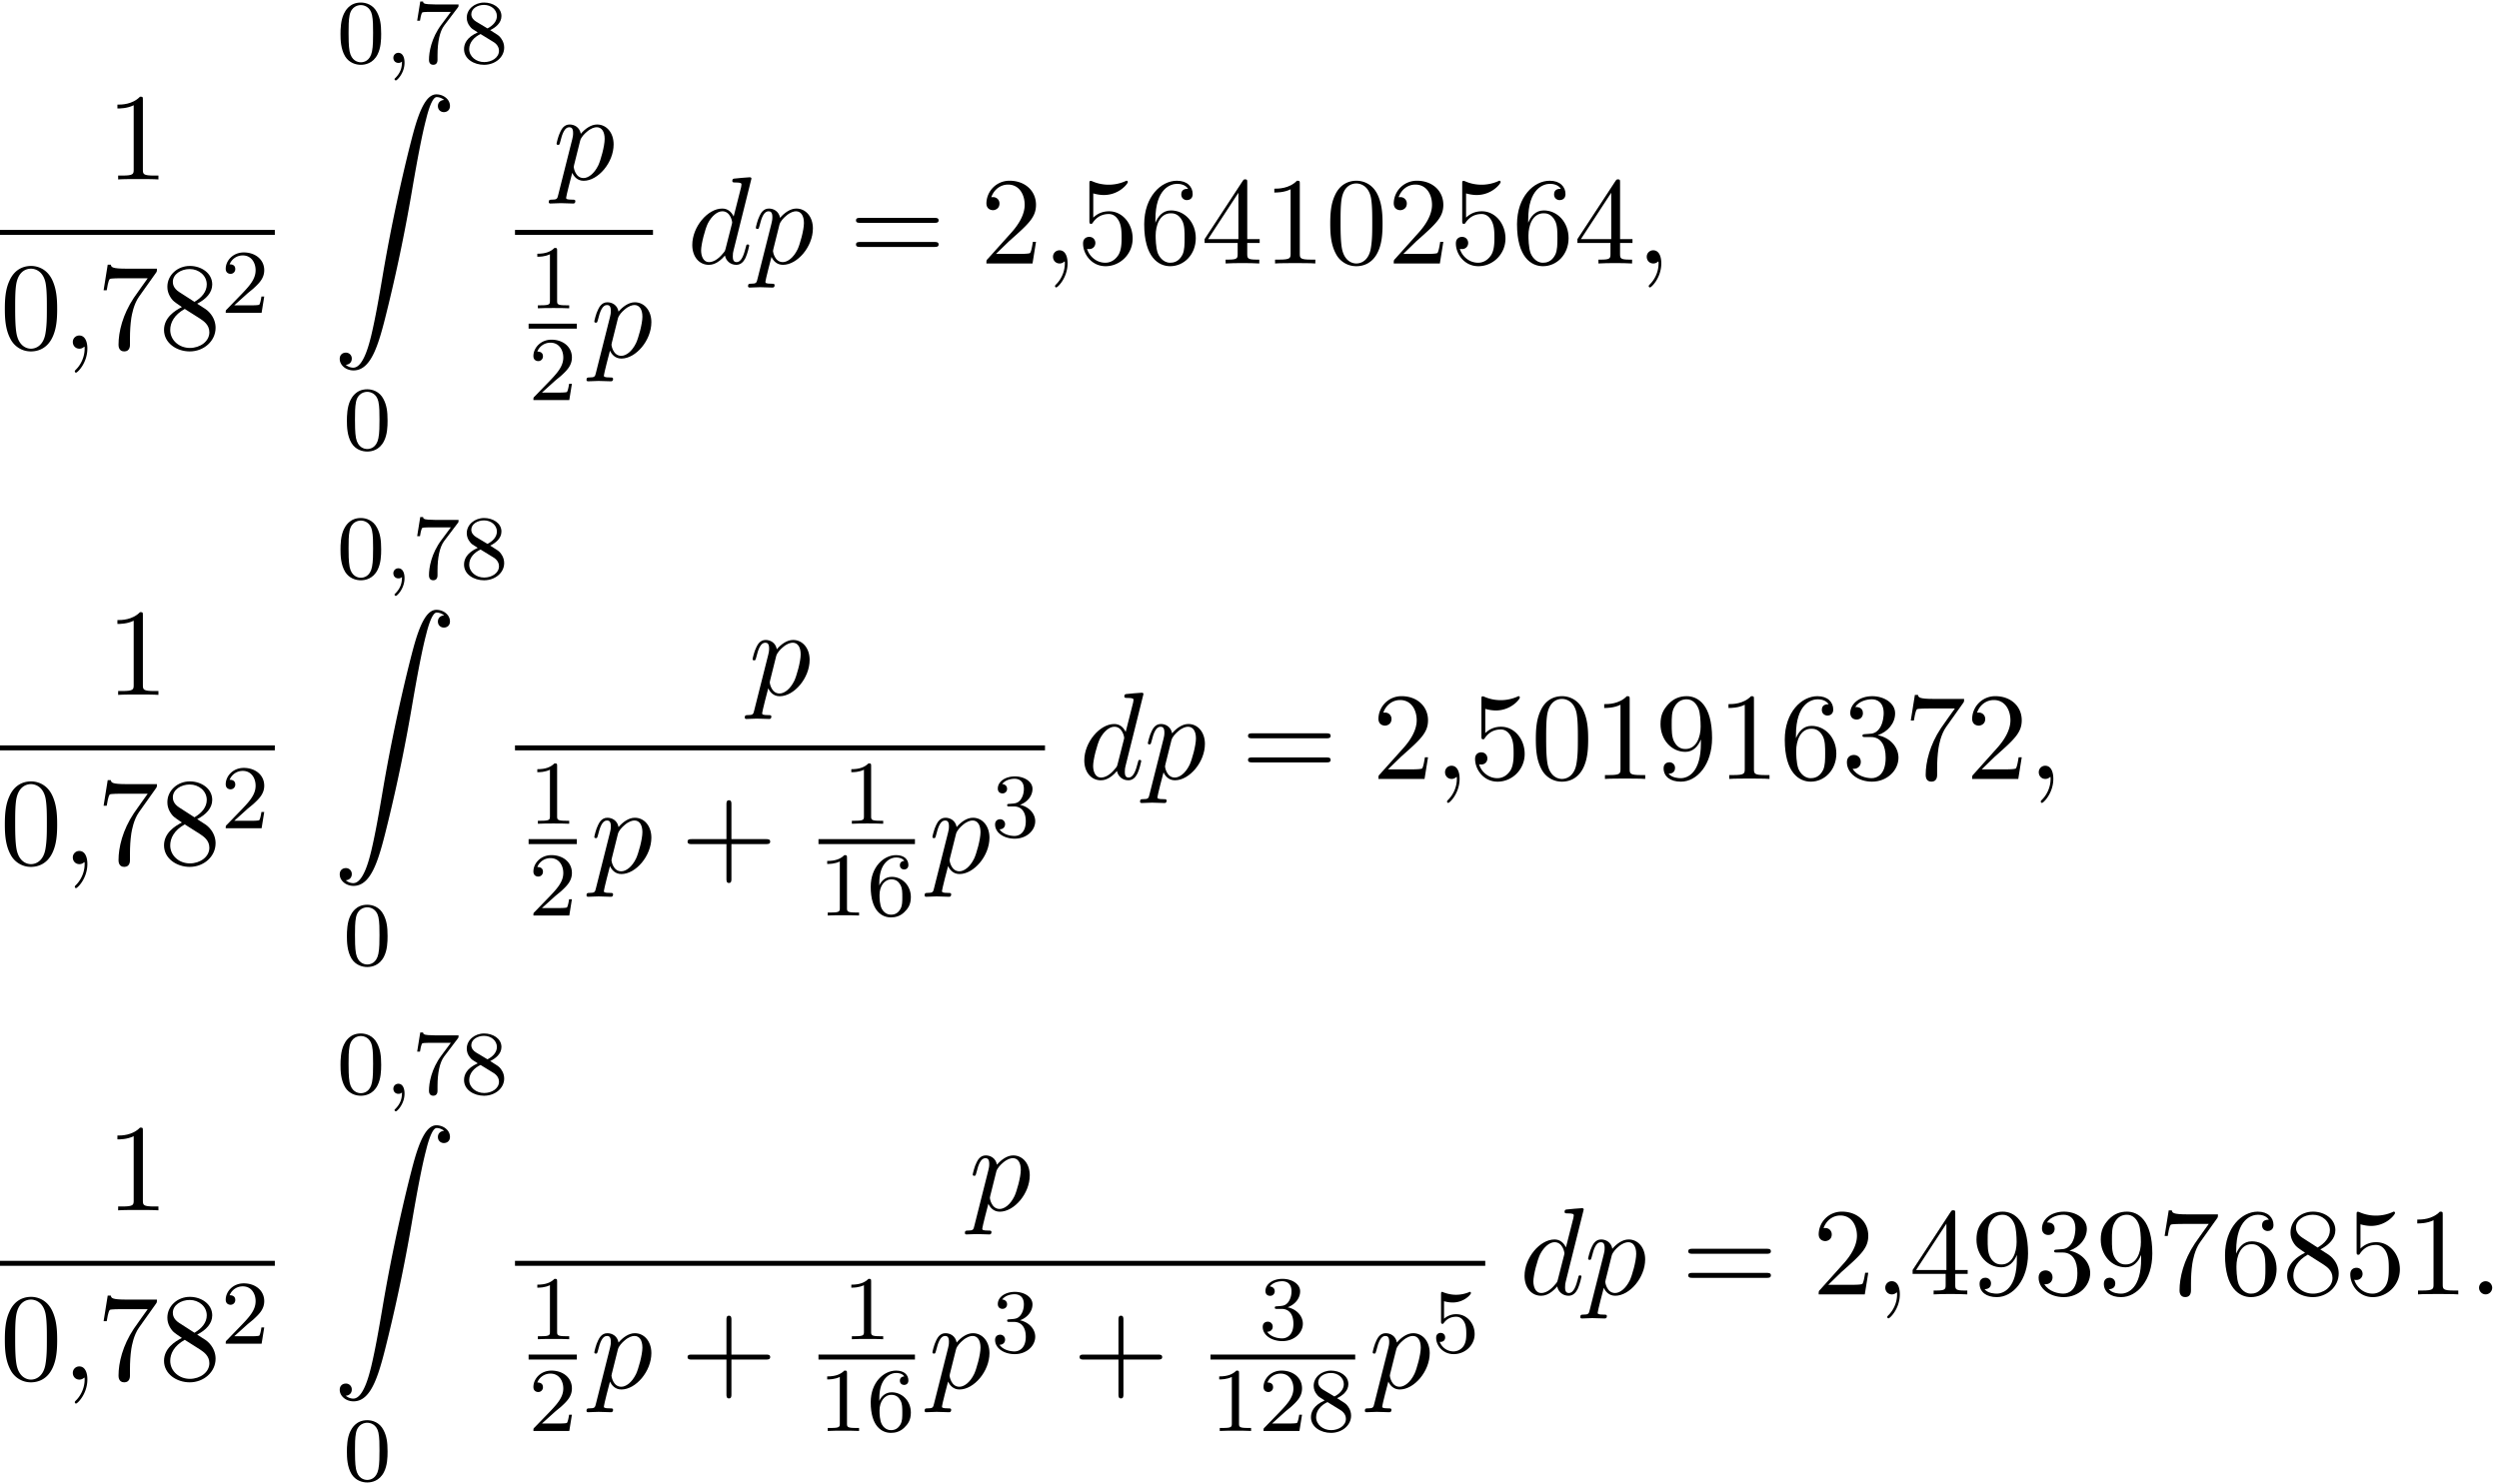 <svg xmlns="http://www.w3.org/2000/svg" xmlns:xlink="http://www.w3.org/1999/xlink" width="367" height="218" viewBox="1873.215 1509.423 219.377 130.311"><defs><path id="g1-59" d="M1.49-.12c0 .52-.11.973-.605 1.467-.032.024-.048.04-.048.08 0 .063.064.111.12.111.095 0 .757-.63.757-1.562 0-.51-.192-.86-.542-.86a.43.43 0 0 0-.439.438c0 .223.152.446.447.446a.43.43 0 0 0 .31-.12"/><path id="g0-90" d="M1.135 23.75c.349-.023.534-.263.534-.535a.51.51 0 0 0-.524-.535c-.261 0-.534.164-.534.545 0 .557.545 1.015 1.21 1.015 1.659 0 2.28-2.553 3.055-5.716.84-3.448 1.55-6.928 2.139-10.43.403-2.323.807-4.505 1.178-5.912.13-.535.502-1.942.927-1.942.338 0 .61.207.655.25-.36.023-.546.263-.546.535 0 .36.273.535.524.535.262 0 .534-.164.534-.545C10.287.425 9.698 0 9.098 0c-.829 0-1.44 1.19-2.04 3.415-.033.12-1.516 5.596-2.716 12.73-.284 1.67-.6 3.491-.96 5.008C3.185 21.949 2.684 24 1.8 24c-.393 0-.655-.25-.665-.25"/><path id="g3-48" d="M3.897-2.542c0-.853-.087-1.371-.35-1.881-.351-.702-.997-.877-1.435-.877-1.004 0-1.37.75-1.482.972-.287.582-.303 1.371-.303 1.786 0 .526.024 1.33.406 1.968.367.59.957.741 1.38.741.382 0 1.067-.12 1.466-.908.294-.574.318-1.283.318-1.801M2.112-.056c-.27 0-.82-.127-.988-.964-.088-.454-.088-1.204-.088-1.618 0-.55 0-1.108.088-1.546.167-.813.789-.893.988-.893.271 0 .821.136.98.86.096.44.096 1.037.096 1.579 0 .47 0 1.187-.096 1.634-.167.837-.717.948-.98.948"/><path id="g3-49" d="M2.503-5.077c0-.215-.016-.223-.232-.223-.326.319-.749.51-1.506.51v.263c.215 0 .646 0 1.108-.215v4.088c0 .295-.024.391-.781.391H.813V0c.327-.024 1.012-.024 1.37-.024s1.053 0 1.38.024v-.263h-.28c-.756 0-.78-.096-.78-.39z"/><path id="g3-50" d="M2.248-1.626c.127-.12.462-.382.59-.494.494-.454.964-.893.964-1.618 0-.948-.797-1.562-1.794-1.562-.956 0-1.586.725-1.586 1.434 0 .391.311.447.423.447a.41.41 0 0 0 .414-.423c0-.414-.398-.414-.494-.414a1.23 1.23 0 0 1 1.156-.781c.741 0 1.124.63 1.124 1.299 0 .829-.582 1.435-1.523 2.399L.518-.303C.422-.215.422-.199.422 0h3.149l.23-1.427h-.246c-.024.16-.088.558-.184.71-.047.063-.653.063-.78.063H1.17z"/><path id="g3-51" d="M2.016-2.662c.63 0 1.029.462 1.029 1.3 0 .995-.566 1.29-.989 1.29-.438 0-1.036-.16-1.315-.582.287 0 .486-.183.486-.446a.423.423 0 0 0-.438-.438c-.215 0-.438.135-.438.454 0 .757.813 1.251 1.721 1.251 1.06 0 1.801-.733 1.801-1.53 0-.661-.526-1.267-1.339-1.442.63-.224 1.1-.766 1.1-1.403S2.917-5.3 2.088-5.3C1.235-5.3.59-4.838.59-4.232c0 .295.199.422.406.422a.39.39 0 0 0 .407-.406c0-.295-.255-.407-.43-.415.334-.438.948-.462 1.091-.462.207 0 .813.064.813.885 0 .558-.23.892-.343 1.02-.239.247-.422.263-.908.295-.152.008-.215.016-.215.12 0 .111.071.111.207.111z"/><path id="g3-53" d="M1.116-4.48c.103.033.422.112.757.112.996 0 1.602-.701 1.602-.82 0-.088-.056-.112-.096-.112-.016 0-.032 0-.103.04-.311.12-.678.215-1.108.215-.47 0-.86-.12-1.108-.215C.98-5.3.964-5.3.956-5.3c-.103 0-.103.088-.103.231v2.335c0 .144 0 .24.127.24.064 0 .088-.033.128-.096.095-.12.398-.526 1.076-.526.446 0 .661.366.733.518.136.287.151.653.151.964 0 .295-.007.725-.23 1.076a1.07 1.07 0 0 1-.893.486A1.295 1.295 0 0 1 .733-.917c.024.008.072.008.08.008.223 0 .398-.143.398-.39 0-.295-.23-.399-.39-.399-.144 0-.399.08-.399.423 0 .717.622 1.442 1.539 1.442.996 0 1.84-.773 1.84-1.761 0-.925-.669-1.745-1.61-1.745a1.58 1.58 0 0 0-1.075.398z"/><path id="g3-54" d="M1.1-2.638c0-.662.056-1.243.343-1.73.239-.398.645-.725 1.147-.725.16 0 .526.024.71.303-.359.016-.39.287-.39.375 0 .239.182.374.374.374.143 0 .374-.088.374-.39 0-.479-.358-.87-1.076-.87C1.474-5.3.351-4.247.351-2.526.35-.367 1.355.167 2.128.167c.383 0 .797-.103 1.156-.446.318-.31.59-.646.59-1.339 0-1.044-.79-1.777-1.674-1.777-.574 0-.917.366-1.1.757M2.128-.072c-.422 0-.685-.295-.805-.518-.183-.358-.2-.9-.2-1.203 0-.79.431-1.38 1.045-1.38.398 0 .637.208.789.487.167.295.167.654.167 1.06s0 .757-.16 1.044c-.206.367-.485.51-.836.51"/><path id="g3-55" d="M4.033-4.854c.072-.087.072-.103.072-.279H2.08c-.2 0-.446-.008-.645-.024-.415-.032-.423-.103-.447-.23H.741l-.27 1.68h.246c.016-.119.104-.669.216-.732.087-.04.685-.04.804-.04h1.69l-.82 1.1c-.91 1.211-1.1 2.47-1.1 3.1 0 .08 0 .446.374.446s.375-.358.375-.454v-.382c0-1.148.19-2.089.581-2.607z"/><path id="g3-56" d="M2.646-2.877c.446-.215.988-.614.988-1.236 0-.757-.773-1.187-1.514-1.187-.845 0-1.53.582-1.53 1.33 0 .296.103.567.303.798.135.167.167.183.661.494C.566-2.24.351-1.658.351-1.211c0 .876.884 1.378 1.753 1.378.98 0 1.77-.661 1.77-1.506 0-.502-.272-.837-.399-.972-.136-.128-.143-.136-.829-.566m-1.235-.75c-.231-.135-.423-.366-.423-.645 0-.502.55-.82 1.116-.82.622 0 1.132.422 1.132.98 0 .462-.359.852-.829 1.083zm.39 1.093c.032.015.94.573 1.076.661.128.072.542.327.542.805 0 .614-.645.996-1.299.996-.71 0-1.315-.486-1.315-1.14 0-.597.446-1.067.996-1.322"/><path id="g4-43" d="M4.462-2.51h3.043c.153 0 .36 0 .36-.217s-.207-.218-.36-.218H4.462V-6c0-.153 0-.36-.218-.36s-.219.207-.219.36v3.055H.971c-.153 0-.36 0-.36.218s.207.218.36.218h3.054V.545c0 .153 0 .36.219.36s.218-.207.218-.36z"/><path id="g4-48" d="M5.018-3.49c0-.874-.054-1.746-.436-2.554C4.08-7.09 3.185-7.265 2.727-7.265c-.654 0-1.45.283-1.898 1.298C.48-5.215.425-4.364.425-3.491c0 .818.044 1.8.491 2.63A2 2 0 0 0 2.716.24c.59 0 1.419-.23 1.899-1.265.349-.753.403-1.604.403-2.466M2.716 0c-.425 0-1.069-.273-1.265-1.32-.12-.655-.12-1.658-.12-2.302 0-.698 0-1.418.087-2.007.207-1.298 1.026-1.396 1.298-1.396.36 0 1.08.196 1.288 1.276.109.61.109 1.44.109 2.127 0 .818 0 1.56-.12 2.258C3.829-.327 3.207 0 2.716 0"/><path id="g4-49" d="M3.207-6.982c0-.262 0-.283-.25-.283-.677.698-1.637.698-1.986.698v.338c.218 0 .862 0 1.429-.284v5.651c0 .393-.033.524-1.015.524h-.349V0c.382-.033 1.331-.033 1.768-.033s1.385 0 1.767.033v-.338h-.35c-.981 0-1.014-.12-1.014-.524z"/><path id="g4-50" d="m1.385-.84 1.157-1.124c1.702-1.505 2.356-2.094 2.356-3.185 0-1.244-.982-2.116-2.313-2.116a2.016 2.016 0 0 0-2.04 1.974c0 .611.546.611.579.611.185 0 .567-.13.567-.578a.55.55 0 0 0-.578-.567c-.088 0-.11 0-.142.01.25-.709.84-1.112 1.473-1.112.992 0 1.461.883 1.461 1.778 0 .873-.545 1.734-1.145 2.41L.665-.403c-.12.12-.12.142-.12.404h4.048l.305-1.898h-.273c-.054.327-.13.807-.24.97C4.31-.84 3.59-.84 3.35-.84z"/><path id="g4-51" d="M3.164-3.84c.894-.295 1.527-1.058 1.527-1.92 0-.895-.96-1.505-2.007-1.505-1.102 0-1.931.654-1.931 1.483 0 .36.24.567.556.567.338 0 .556-.24.556-.556 0-.545-.512-.545-.676-.545.338-.535 1.058-.677 1.451-.677.447 0 1.047.24 1.047 1.222 0 .131-.022.764-.305 1.244-.327.523-.698.556-.971.567-.087.01-.35.033-.426.033-.087.01-.163.022-.163.13 0 .12.076.12.262.12h.48c.894 0 1.298.742 1.298 1.812 0 1.483-.753 1.8-1.233 1.8-.469 0-1.287-.186-1.669-.83.382.055.72-.185.72-.6 0-.392-.295-.61-.61-.61-.263 0-.612.152-.612.632C.458-.48 1.473.24 2.662.24c1.33 0 2.323-.993 2.323-2.105 0-.895-.687-1.746-1.821-1.975"/><path id="g4-52" d="M3.207-1.8v.95c0 .392-.022.512-.829.512H2.15V0c.447-.033 1.015-.033 1.473-.033s1.036 0 1.483.033v-.338h-.229c-.807 0-.829-.12-.829-.513V-1.8h1.091v-.338h-1.09v-4.964c0-.218 0-.283-.175-.283-.098 0-.131 0-.218.13L.305-2.138v.338zm.066-.338H.61l2.662-4.07z"/><path id="g4-53" d="M4.898-2.193c0-1.298-.894-2.389-2.073-2.389-.523 0-.992.175-1.385.557v-2.128c.218.066.578.142.927.142 1.342 0 2.106-.993 2.106-1.134 0-.066-.033-.12-.11-.12-.01 0-.032 0-.087.032a3.6 3.6 0 0 1-1.483.317c-.437 0-.938-.077-1.451-.306-.087-.033-.11-.033-.131-.033-.11 0-.11.088-.11.262v3.23c0 .196 0 .283.154.283.076 0 .098-.033.141-.098.12-.175.524-.764 1.408-.764.567 0 .84.502.927.698.174.404.196.83.196 1.375 0 .382 0 1.036-.262 1.494-.261.426-.665.71-1.167.71-.796 0-1.418-.579-1.603-1.222.032.01.065.022.185.022.36 0 .545-.273.545-.535s-.185-.535-.545-.535c-.153 0-.535.077-.535.579C.545-.818 1.298.24 2.52.24c1.265 0 2.378-1.047 2.378-2.433"/><path id="g4-54" d="M1.44-3.578v-.262c0-2.76 1.353-3.153 1.91-3.153.26 0 .72.066.96.437-.165 0-.6 0-.6.49 0 .339.26.502.5.502.175 0 .503-.098.503-.523 0-.655-.48-1.178-1.386-1.178-1.396 0-2.869 1.407-2.869 3.818C.458-.535 1.724.24 2.738.24 3.95.24 4.985-.785 4.985-2.225c0-1.386-.97-2.433-2.181-2.433-.742 0-1.146.556-1.364 1.08M2.738-.065c-.687 0-1.014-.655-1.08-.819-.196-.512-.196-1.385-.196-1.581 0-.851.349-1.942 1.33-1.942.175 0 .677 0 1.015.676.197.404.197.96.197 1.495 0 .523 0 1.069-.186 1.461-.327.655-.829.71-1.08.71"/><path id="g4-55" d="M5.193-6.644c.098-.13.098-.152.098-.381H2.64c-1.33 0-1.353-.142-1.396-.35H.97L.61-5.127h.273c.032-.175.13-.862.272-.993.077-.065.928-.065 1.07-.065h2.258c-.12.174-.982 1.363-1.222 1.723C2.28-2.989 1.92-1.472 1.92-.36c0 .11 0 .6.502.6s.502-.49.502-.6v-.556c0-.6.032-1.2.12-1.79.043-.25.196-1.189.676-1.865z"/><path id="g4-56" d="M1.778-4.985c-.502-.328-.545-.699-.545-.884 0-.666.709-1.124 1.483-1.124.797 0 1.495.568 1.495 1.353 0 .622-.426 1.145-1.08 1.527zM3.371-3.95c.785-.404 1.32-.971 1.32-1.691 0-1.004-.971-1.625-1.964-1.625-1.09 0-1.974.807-1.974 1.821 0 .197.022.688.48 1.2.12.131.523.404.796.59-.633.316-1.57.927-1.57 2.007C.458-.491 1.57.24 2.715.24c1.233 0 2.27-.905 2.27-2.073 0-.392-.12-.883-.535-1.342-.207-.229-.382-.338-1.08-.774m-1.091.458 1.342.851c.305.207.818.535.818 1.2 0 .807-.818 1.375-1.713 1.375-.938 0-1.723-.677-1.723-1.582 0-.633.349-1.331 1.276-1.844"/><path id="g4-57" d="M4.004-3.47v.35c0 2.553-1.135 3.055-1.768 3.055-.185 0-.774-.022-1.069-.393.48 0 .568-.317.568-.502 0-.338-.262-.502-.502-.502-.175 0-.502.098-.502.524C.73-.208 1.32.24 2.247.24c1.408 0 2.738-1.484 2.738-3.83 0-2.934-1.254-3.675-2.225-3.675-.6 0-1.135.196-1.604.687-.447.49-.698.949-.698 1.767 0 1.364.96 2.433 2.182 2.433.665 0 1.113-.458 1.364-1.091m-1.353.84c-.175 0-.676 0-1.015-.686-.196-.404-.196-.95-.196-1.484 0-.59 0-1.102.23-1.505.294-.546.708-.688 1.09-.688.502 0 .862.371 1.047.862.131.35.175 1.036.175 1.538 0 .906-.371 1.964-1.331 1.964"/><path id="g4-61" d="M7.495-3.567c.163 0 .37 0 .37-.218s-.207-.219-.36-.219H.971c-.153 0-.36 0-.36.219s.207.218.37.218zm.01 2.116c.153 0 .36 0 .36-.218s-.207-.218-.37-.218H.982c-.164 0-.371 0-.371.218s.207.218.36.218z"/><path id="g2-58" d="M2.095-.578c0-.317-.262-.578-.579-.578s-.578.261-.578.578S1.2 0 1.516 0s.579-.262.579-.578"/><path id="g2-59" d="M2.215-.01c0-.72-.273-1.146-.699-1.146a.56.56 0 0 0-.578.578c0 .294.218.578.578.578a.57.57 0 0 0 .382-.142c.033-.022.044-.033.055-.033s.022.011.022.164c0 .807-.382 1.462-.742 1.822-.12.12-.12.142-.12.174 0 .077.054.12.109.12.12 0 .993-.84.993-2.116"/><path id="g2-100" d="M5.63-7.45c0-.012 0-.12-.143-.12-.163 0-1.2.097-1.385.12-.087.01-.153.065-.153.206 0 .131.098.131.262.131.524 0 .545.077.545.186l-.032.218-.655 2.585c-.196-.403-.513-.698-1.004-.698C1.79-4.822.436-3.218.436-1.625.436-.6 1.036.12 1.887.12c.218 0 .764-.044 1.418-.818.088.458.47.818.993.818.382 0 .633-.25.807-.6.186-.393.328-1.058.328-1.08 0-.11-.098-.11-.131-.11-.11 0-.12.045-.153.197-.185.71-.382 1.353-.829 1.353-.295 0-.327-.284-.327-.502 0-.262.022-.338.065-.523zM3.36-1.299c-.055.196-.055.218-.218.403-.48.6-.927.775-1.233.775-.545 0-.698-.6-.698-1.025 0-.546.349-1.888.6-2.39.338-.643.829-1.047 1.265-1.047.71 0 .862.895.862.96s-.022.131-.033.186z"/><path id="g2-112" d="M.49 1.33c-.086.372-.108.448-.588.448-.131 0-.251 0-.251.207 0 .088.054.131.142.131.294 0 .61-.032.916-.032.36 0 .731.032 1.08.032.055 0 .196 0 .196-.218 0-.12-.109-.12-.261-.12-.546 0-.546-.076-.546-.174 0-.131.458-1.91.535-2.182.142.316.447.698 1.003.698 1.266 0 2.63-1.593 2.63-3.196 0-1.026-.622-1.746-1.451-1.746-.546 0-1.07.393-1.43.818-.109-.589-.578-.818-.981-.818-.502 0-.71.426-.808.622C.48-3.83.338-3.175.338-3.142c0 .11.11.11.131.11.11 0 .12-.012.186-.252.185-.774.403-1.298.796-1.298.185 0 .338.087.338.502 0 .25-.033.37-.076.556zm1.92-4.734c.077-.294.372-.6.568-.763.382-.338.698-.415.884-.415.436 0 .698.382.698 1.026s-.36 1.898-.556 2.312C3.633-.48 3.109-.12 2.705-.12c-.72 0-.861-.905-.861-.97 0-.023 0-.045.032-.175z"/></defs><g id="page1"><use xlink:href="#g4-49" x="1882.551" y="1525.178"/><path d="M1873.215 1529.612h24.126v.436h-24.126z"/><use xlink:href="#g4-48" x="1873.215" y="1540.041"/><use xlink:href="#g2-59" x="1878.67" y="1540.041"/><use xlink:href="#g4-55" x="1881.7" y="1540.041"/><use xlink:href="#g4-56" x="1887.155" y="1540.041"/><use xlink:href="#g3-50" x="1892.609" y="1536.889"/><use xlink:href="#g3-48" x="1902.779" y="1514.947"/><use xlink:href="#g1-59" x="1907.014" y="1514.947"/><use xlink:href="#g3-55" x="1909.366" y="1514.947"/><use xlink:href="#g3-56" x="1913.6" y="1514.947"/><use xlink:href="#g0-90" x="1902.428" y="1517.709"/><use xlink:href="#g3-48" x="1903.341" y="1548.906"/><use xlink:href="#g2-112" x="1921.736" y="1525.178"/><path d="M1918.424 1529.612h12.114v.436h-12.114z"/><use xlink:href="#g3-49" x="1919.619" y="1536.494"/><path d="M1919.619 1537.844h4.234v.436h-4.234z"/><use xlink:href="#g3-50" x="1919.619" y="1544.551"/><use xlink:href="#g2-112" x="1925.049" y="1540.789"/><use xlink:href="#g2-100" x="1933.551" y="1532.558"/><use xlink:href="#g2-112" x="1939.229" y="1532.558"/><use xlink:href="#g4-61" x="1947.748" y="1532.558"/><use xlink:href="#g4-50" x="1959.263" y="1532.558"/><use xlink:href="#g2-59" x="1964.718" y="1532.558"/><use xlink:href="#g4-53" x="1967.748" y="1532.558"/><use xlink:href="#g4-54" x="1973.203" y="1532.558"/><use xlink:href="#g4-52" x="1978.657" y="1532.558"/><use xlink:href="#g4-49" x="1984.112" y="1532.558"/><use xlink:href="#g4-48" x="1989.566" y="1532.558"/><use xlink:href="#g4-50" x="1995.021" y="1532.558"/><use xlink:href="#g4-53" x="2000.476" y="1532.558"/><use xlink:href="#g4-54" x="2005.93" y="1532.558"/><use xlink:href="#g4-52" x="2011.385" y="1532.558"/><use xlink:href="#g2-59" x="2016.839" y="1532.558"/><use xlink:href="#g4-49" x="1882.551" y="1570.44"/><path d="M1873.215 1574.875h24.126v.436h-24.126z"/><use xlink:href="#g4-48" x="1873.215" y="1585.303"/><use xlink:href="#g2-59" x="1878.67" y="1585.303"/><use xlink:href="#g4-55" x="1881.7" y="1585.303"/><use xlink:href="#g4-56" x="1887.155" y="1585.303"/><use xlink:href="#g3-50" x="1892.609" y="1582.152"/><use xlink:href="#g3-48" x="1902.779" y="1560.21"/><use xlink:href="#g1-59" x="1907.014" y="1560.21"/><use xlink:href="#g3-55" x="1909.366" y="1560.21"/><use xlink:href="#g3-56" x="1913.6" y="1560.21"/><use xlink:href="#g0-90" x="1902.428" y="1562.971"/><use xlink:href="#g3-48" x="1903.341" y="1594.169"/><use xlink:href="#g2-112" x="1938.943" y="1570.44"/><path d="M1918.424 1574.875h46.527v.436h-46.527z"/><use xlink:href="#g3-49" x="1919.619" y="1581.756"/><path d="M1919.619 1583.106h4.234v.436h-4.234z"/><use xlink:href="#g3-50" x="1919.619" y="1589.813"/><use xlink:href="#g2-112" x="1925.049" y="1586.052"/><use xlink:href="#g4-43" x="1932.962" y="1586.052"/><use xlink:href="#g3-49" x="1947.184" y="1581.756"/><path d="M1945.066 1583.106h8.468v.436h-8.468z"/><use xlink:href="#g3-49" x="1945.066" y="1589.813"/><use xlink:href="#g3-54" x="1949.301" y="1589.813"/><use xlink:href="#g2-112" x="1954.73" y="1586.052"/><use xlink:href="#g3-51" x="1960.219" y="1582.9"/><use xlink:href="#g2-100" x="1967.965" y="1577.82"/><use xlink:href="#g2-112" x="1973.643" y="1577.82"/><use xlink:href="#g4-61" x="1982.162" y="1577.82"/><use xlink:href="#g4-50" x="1993.677" y="1577.82"/><use xlink:href="#g2-59" x="1999.132" y="1577.82"/><use xlink:href="#g4-53" x="2002.162" y="1577.82"/><use xlink:href="#g4-48" x="2007.616" y="1577.82"/><use xlink:href="#g4-49" x="2013.071" y="1577.82"/><use xlink:href="#g4-57" x="2018.526" y="1577.82"/><use xlink:href="#g4-49" x="2023.98" y="1577.82"/><use xlink:href="#g4-54" x="2029.435" y="1577.82"/><use xlink:href="#g4-51" x="2034.889" y="1577.82"/><use xlink:href="#g4-55" x="2040.344" y="1577.82"/><use xlink:href="#g4-50" x="2045.798" y="1577.82"/><use xlink:href="#g2-59" x="2051.253" y="1577.82"/><use xlink:href="#g4-49" x="1882.551" y="1615.702"/><path d="M1873.215 1620.137h24.126v.436h-24.126z"/><use xlink:href="#g4-48" x="1873.215" y="1630.565"/><use xlink:href="#g2-59" x="1878.67" y="1630.565"/><use xlink:href="#g4-55" x="1881.7" y="1630.565"/><use xlink:href="#g4-56" x="1887.155" y="1630.565"/><use xlink:href="#g3-50" x="1892.609" y="1627.414"/><use xlink:href="#g3-48" x="1902.779" y="1605.472"/><use xlink:href="#g1-59" x="1907.014" y="1605.472"/><use xlink:href="#g3-55" x="1909.366" y="1605.472"/><use xlink:href="#g3-56" x="1913.6" y="1605.472"/><use xlink:href="#g0-90" x="1902.428" y="1608.234"/><use xlink:href="#g3-48" x="1903.341" y="1639.431"/><use xlink:href="#g2-112" x="1958.267" y="1615.702"/><path d="M1918.424 1620.137h85.175v.436h-85.175z"/><use xlink:href="#g3-49" x="1919.619" y="1627.019"/><path d="M1919.619 1628.368h4.234v.436h-4.234z"/><use xlink:href="#g3-50" x="1919.619" y="1635.076"/><use xlink:href="#g2-112" x="1925.049" y="1631.314"/><use xlink:href="#g4-43" x="1932.962" y="1631.314"/><use xlink:href="#g3-49" x="1947.184" y="1627.019"/><path d="M1945.066 1628.368h8.468v.436h-8.468z"/><use xlink:href="#g3-49" x="1945.066" y="1635.076"/><use xlink:href="#g3-54" x="1949.301" y="1635.076"/><use xlink:href="#g2-112" x="1954.73" y="1631.314"/><use xlink:href="#g3-51" x="1960.219" y="1628.162"/><use xlink:href="#g4-43" x="1967.375" y="1631.314"/><use xlink:href="#g3-51" x="1983.714" y="1627.019"/><path d="M1979.48 1628.368h12.703v.436h-12.703z"/><use xlink:href="#g3-49" x="1979.48" y="1635.076"/><use xlink:href="#g3-50" x="1983.714" y="1635.076"/><use xlink:href="#g3-56" x="1987.948" y="1635.076"/><use xlink:href="#g2-112" x="1993.378" y="1631.314"/><use xlink:href="#g3-53" x="1998.867" y="1628.162"/><use xlink:href="#g2-100" x="2006.613" y="1623.082"/><use xlink:href="#g2-112" x="2012.291" y="1623.082"/><use xlink:href="#g4-61" x="2020.81" y="1623.082"/><use xlink:href="#g4-50" x="2032.325" y="1623.082"/><use xlink:href="#g2-59" x="2037.779" y="1623.082"/><use xlink:href="#g4-52" x="2040.81" y="1623.082"/><use xlink:href="#g4-57" x="2046.264" y="1623.082"/><use xlink:href="#g4-51" x="2051.719" y="1623.082"/><use xlink:href="#g4-57" x="2057.173" y="1623.082"/><use xlink:href="#g4-55" x="2062.628" y="1623.082"/><use xlink:href="#g4-54" x="2068.082" y="1623.082"/><use xlink:href="#g4-56" x="2073.537" y="1623.082"/><use xlink:href="#g4-53" x="2078.992" y="1623.082"/><use xlink:href="#g4-49" x="2084.446" y="1623.082"/><use xlink:href="#g2-58" x="2089.901" y="1623.082"/></g><script type="text/ecmascript">if(window.parent.postMessage)window.parent.postMessage(&quot;81.75|275.25|163.5|&quot;+window.location,&quot;*&quot;);</script></svg>